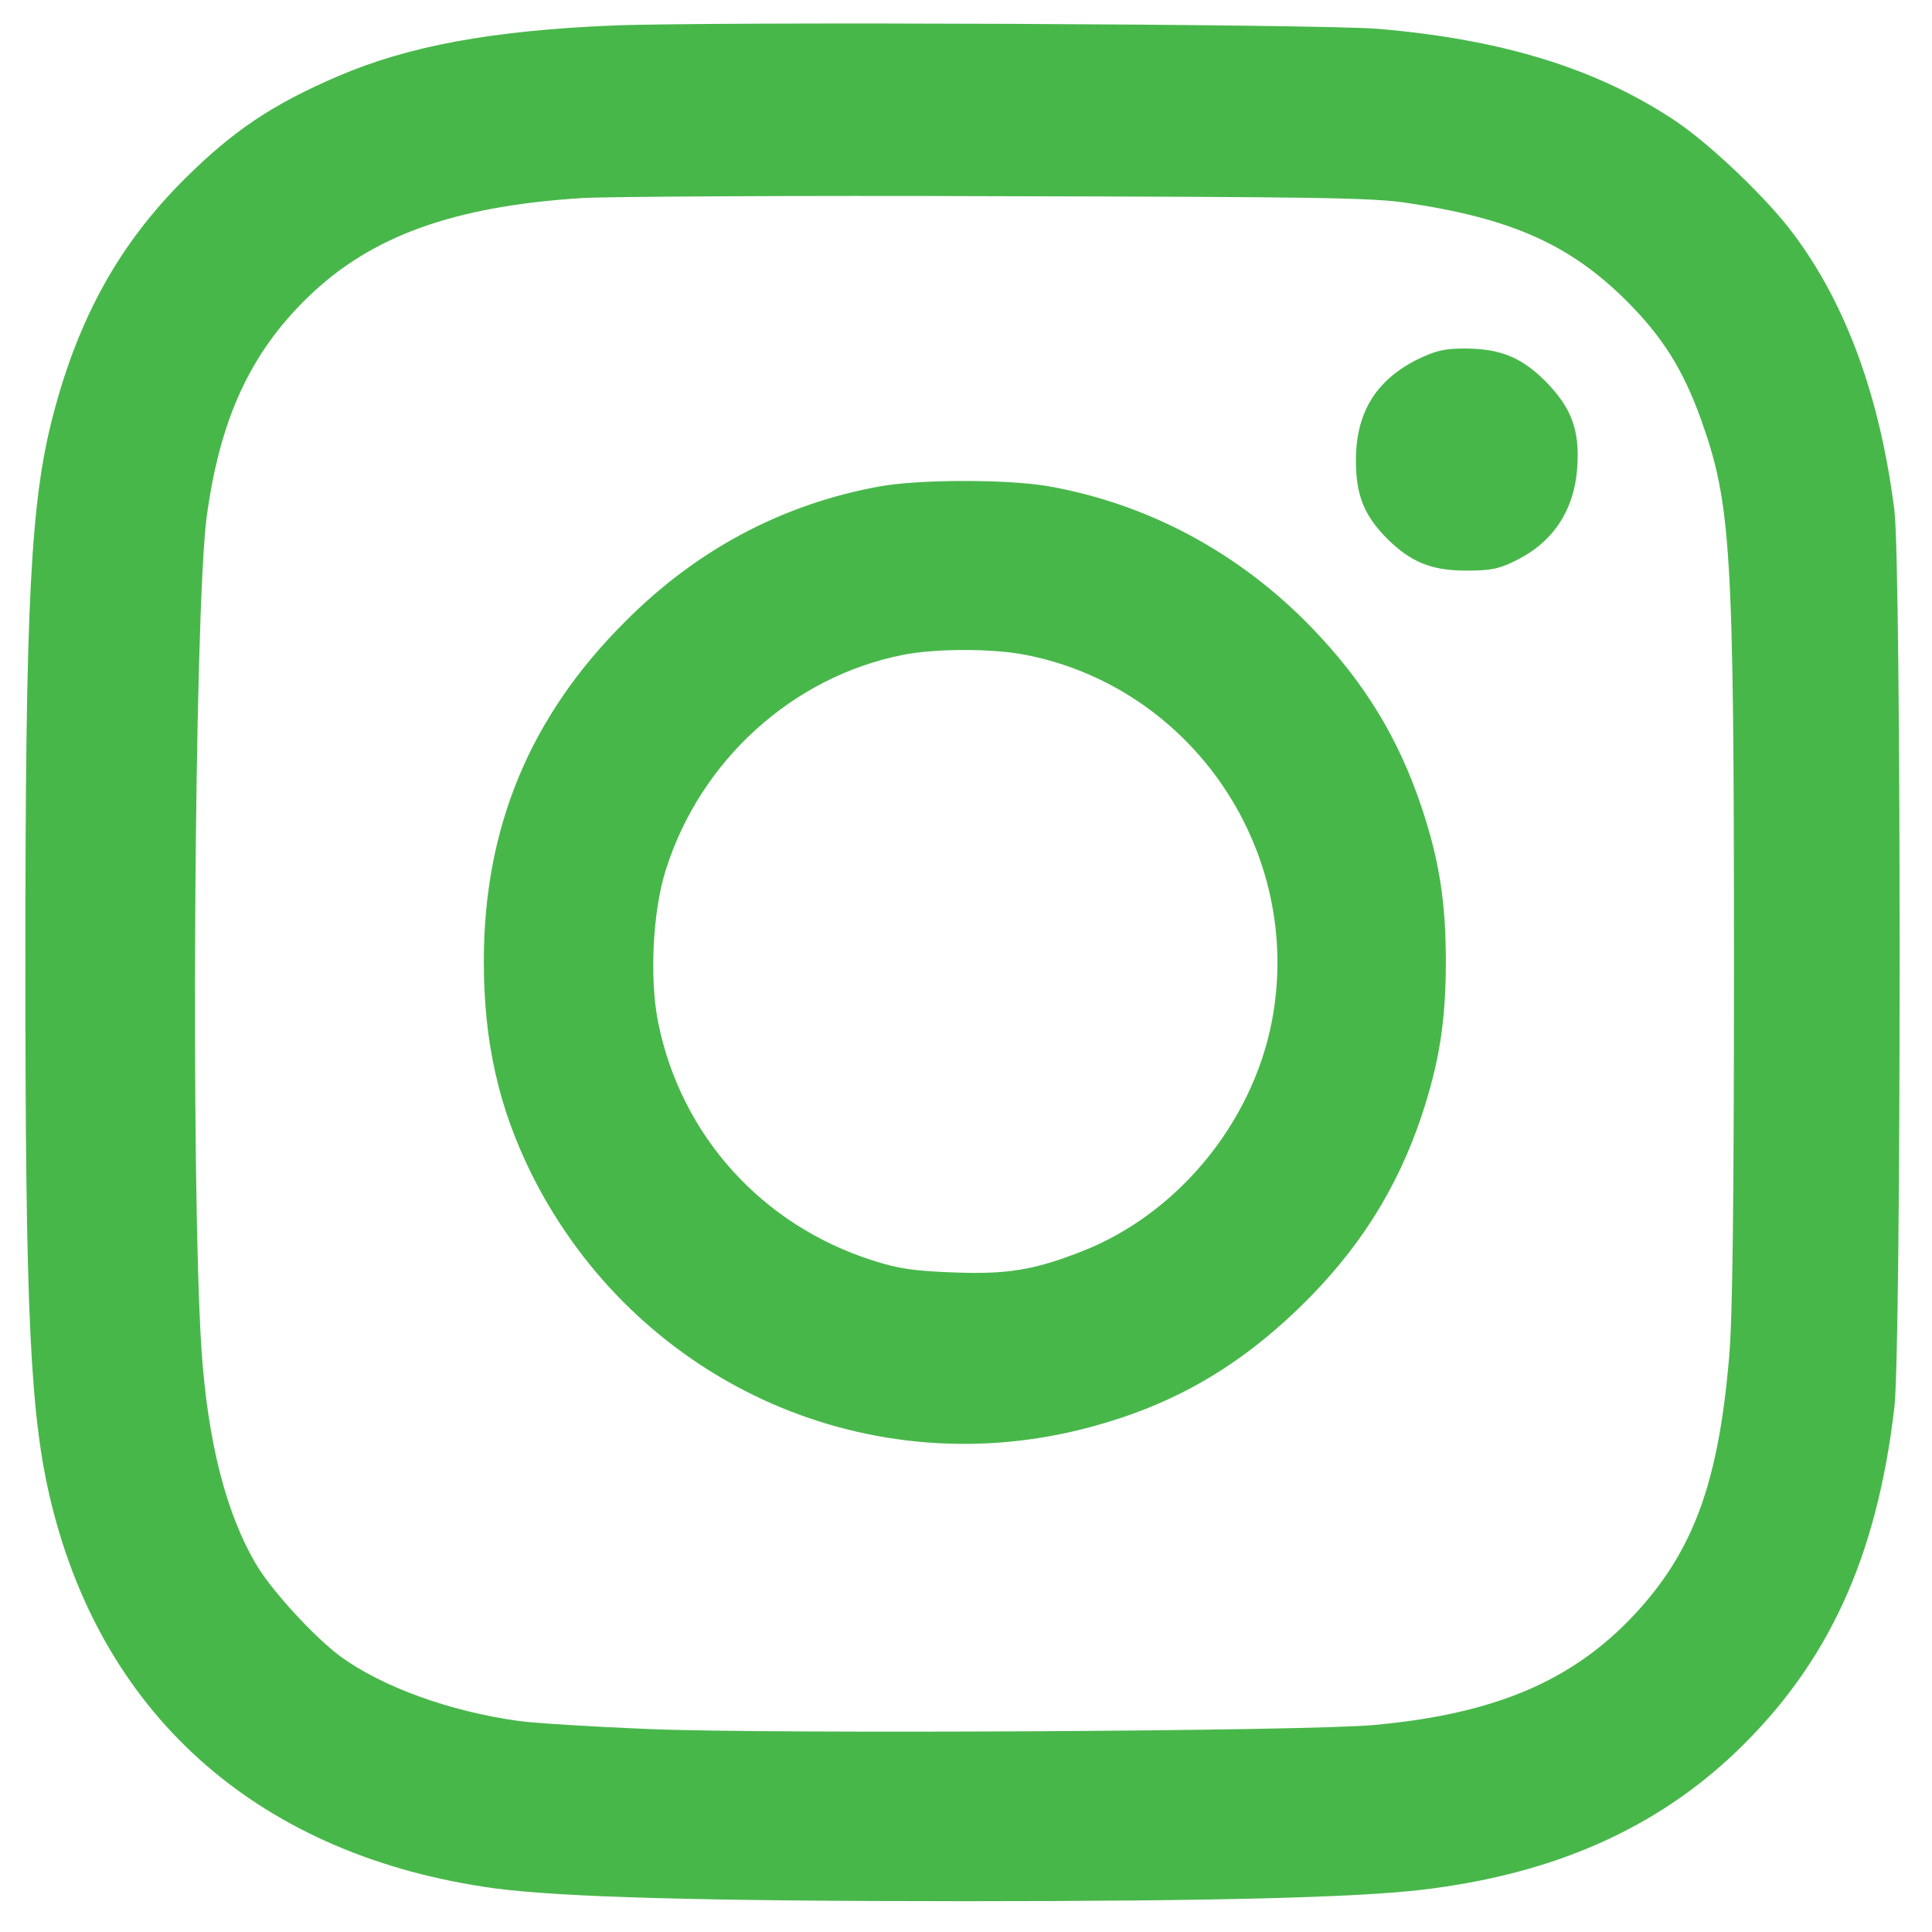 <svg width="38" height="38" viewBox="0 0 38 38" fill="none" xmlns="http://www.w3.org/2000/svg">
<g id="instagram" clip-path="url(#clip0_1_579)">
<g id="Group">
<path id="Vector" d="M12.043 0.502C9.66 0.603 8.029 0.906 6.65 1.498C5.357 2.054 4.592 2.567 3.639 3.512C2.354 4.79 1.553 6.227 1.047 8.155C0.6 9.858 0.499 11.815 0.499 18.912C0.499 25.893 0.592 27.871 1.011 29.575C2.051 33.813 5.155 36.513 9.725 37.141C11.032 37.314 13.775 37.394 19.017 37.394C23.89 37.394 26.698 37.321 27.962 37.17C30.546 36.867 32.568 35.971 34.163 34.441C35.961 32.708 36.914 30.636 37.26 27.683C37.398 26.528 37.398 11.122 37.26 10.032C36.979 7.822 36.322 6.003 35.282 4.61C34.77 3.917 33.672 2.87 32.986 2.401C31.434 1.354 29.564 0.776 27.102 0.567C25.94 0.473 14.014 0.422 12.043 0.502ZM27.658 3.989C29.716 4.292 30.871 4.805 31.983 5.909C32.705 6.631 33.102 7.267 33.456 8.248C34.048 9.909 34.105 10.79 34.105 18.948C34.105 23.648 34.077 25.907 34.012 26.665C33.802 29.171 33.304 30.521 32.135 31.77C30.914 33.069 29.391 33.712 27.03 33.928C25.753 34.051 15.19 34.109 12.757 34.008C11.66 33.964 10.512 33.892 10.202 33.849C8.837 33.661 7.516 33.177 6.693 32.578C6.18 32.196 5.357 31.3 5.054 30.795C4.448 29.784 4.087 28.362 3.964 26.557C3.747 23.279 3.82 12.031 4.065 10.169C4.325 8.241 4.924 6.942 6.058 5.844C7.299 4.639 8.931 4.054 11.458 3.895C12.007 3.866 15.696 3.844 19.666 3.859C25.825 3.873 27.001 3.888 27.658 3.989Z" fill="#48B74A"/>
<path id="Vector_2" d="M27.875 7.071C27.059 7.483 26.669 8.118 26.669 9.057C26.669 9.735 26.828 10.14 27.29 10.602C27.752 11.057 28.157 11.223 28.835 11.223C29.319 11.223 29.478 11.194 29.824 11.021C30.553 10.659 30.965 10.031 31.023 9.194C31.073 8.45 30.907 8.017 30.395 7.497C29.918 7.021 29.499 6.855 28.799 6.855C28.409 6.855 28.236 6.898 27.875 7.071Z" fill="#48B74A"/>
<path id="Vector_3" d="M17.291 9.569C15.393 9.916 13.71 10.804 12.296 12.226C10.418 14.096 9.516 16.283 9.516 18.911C9.516 20.5 9.812 21.806 10.469 23.12C12.49 27.134 16.938 29.192 21.262 28.116C22.966 27.69 24.28 26.954 25.558 25.719C26.706 24.608 27.478 23.395 27.962 21.944C28.308 20.897 28.438 20.088 28.438 18.911C28.438 17.742 28.308 16.926 27.969 15.901C27.507 14.515 26.836 13.417 25.789 12.334C24.359 10.861 22.576 9.909 20.612 9.562C19.811 9.425 18.071 9.425 17.291 9.569ZM20.15 12.876C23.457 13.511 25.652 16.76 25.016 20.088C24.626 22.102 23.146 23.893 21.255 24.622C20.331 24.983 19.797 25.07 18.728 25.026C17.97 24.997 17.674 24.954 17.176 24.795C14.988 24.102 13.393 22.333 12.945 20.11C12.772 19.251 12.837 17.915 13.097 17.106C13.775 14.955 15.588 13.316 17.746 12.883C18.389 12.753 19.501 12.753 20.15 12.876Z" fill="#48B74A"/>
</g>
</g>
<defs>
<clipPath id="clip0_1_579">
<rect width="36.964" height="36.964" fill="white" transform="translate(0.426 0.43)"/>
</clipPath>
</defs>
</svg>
